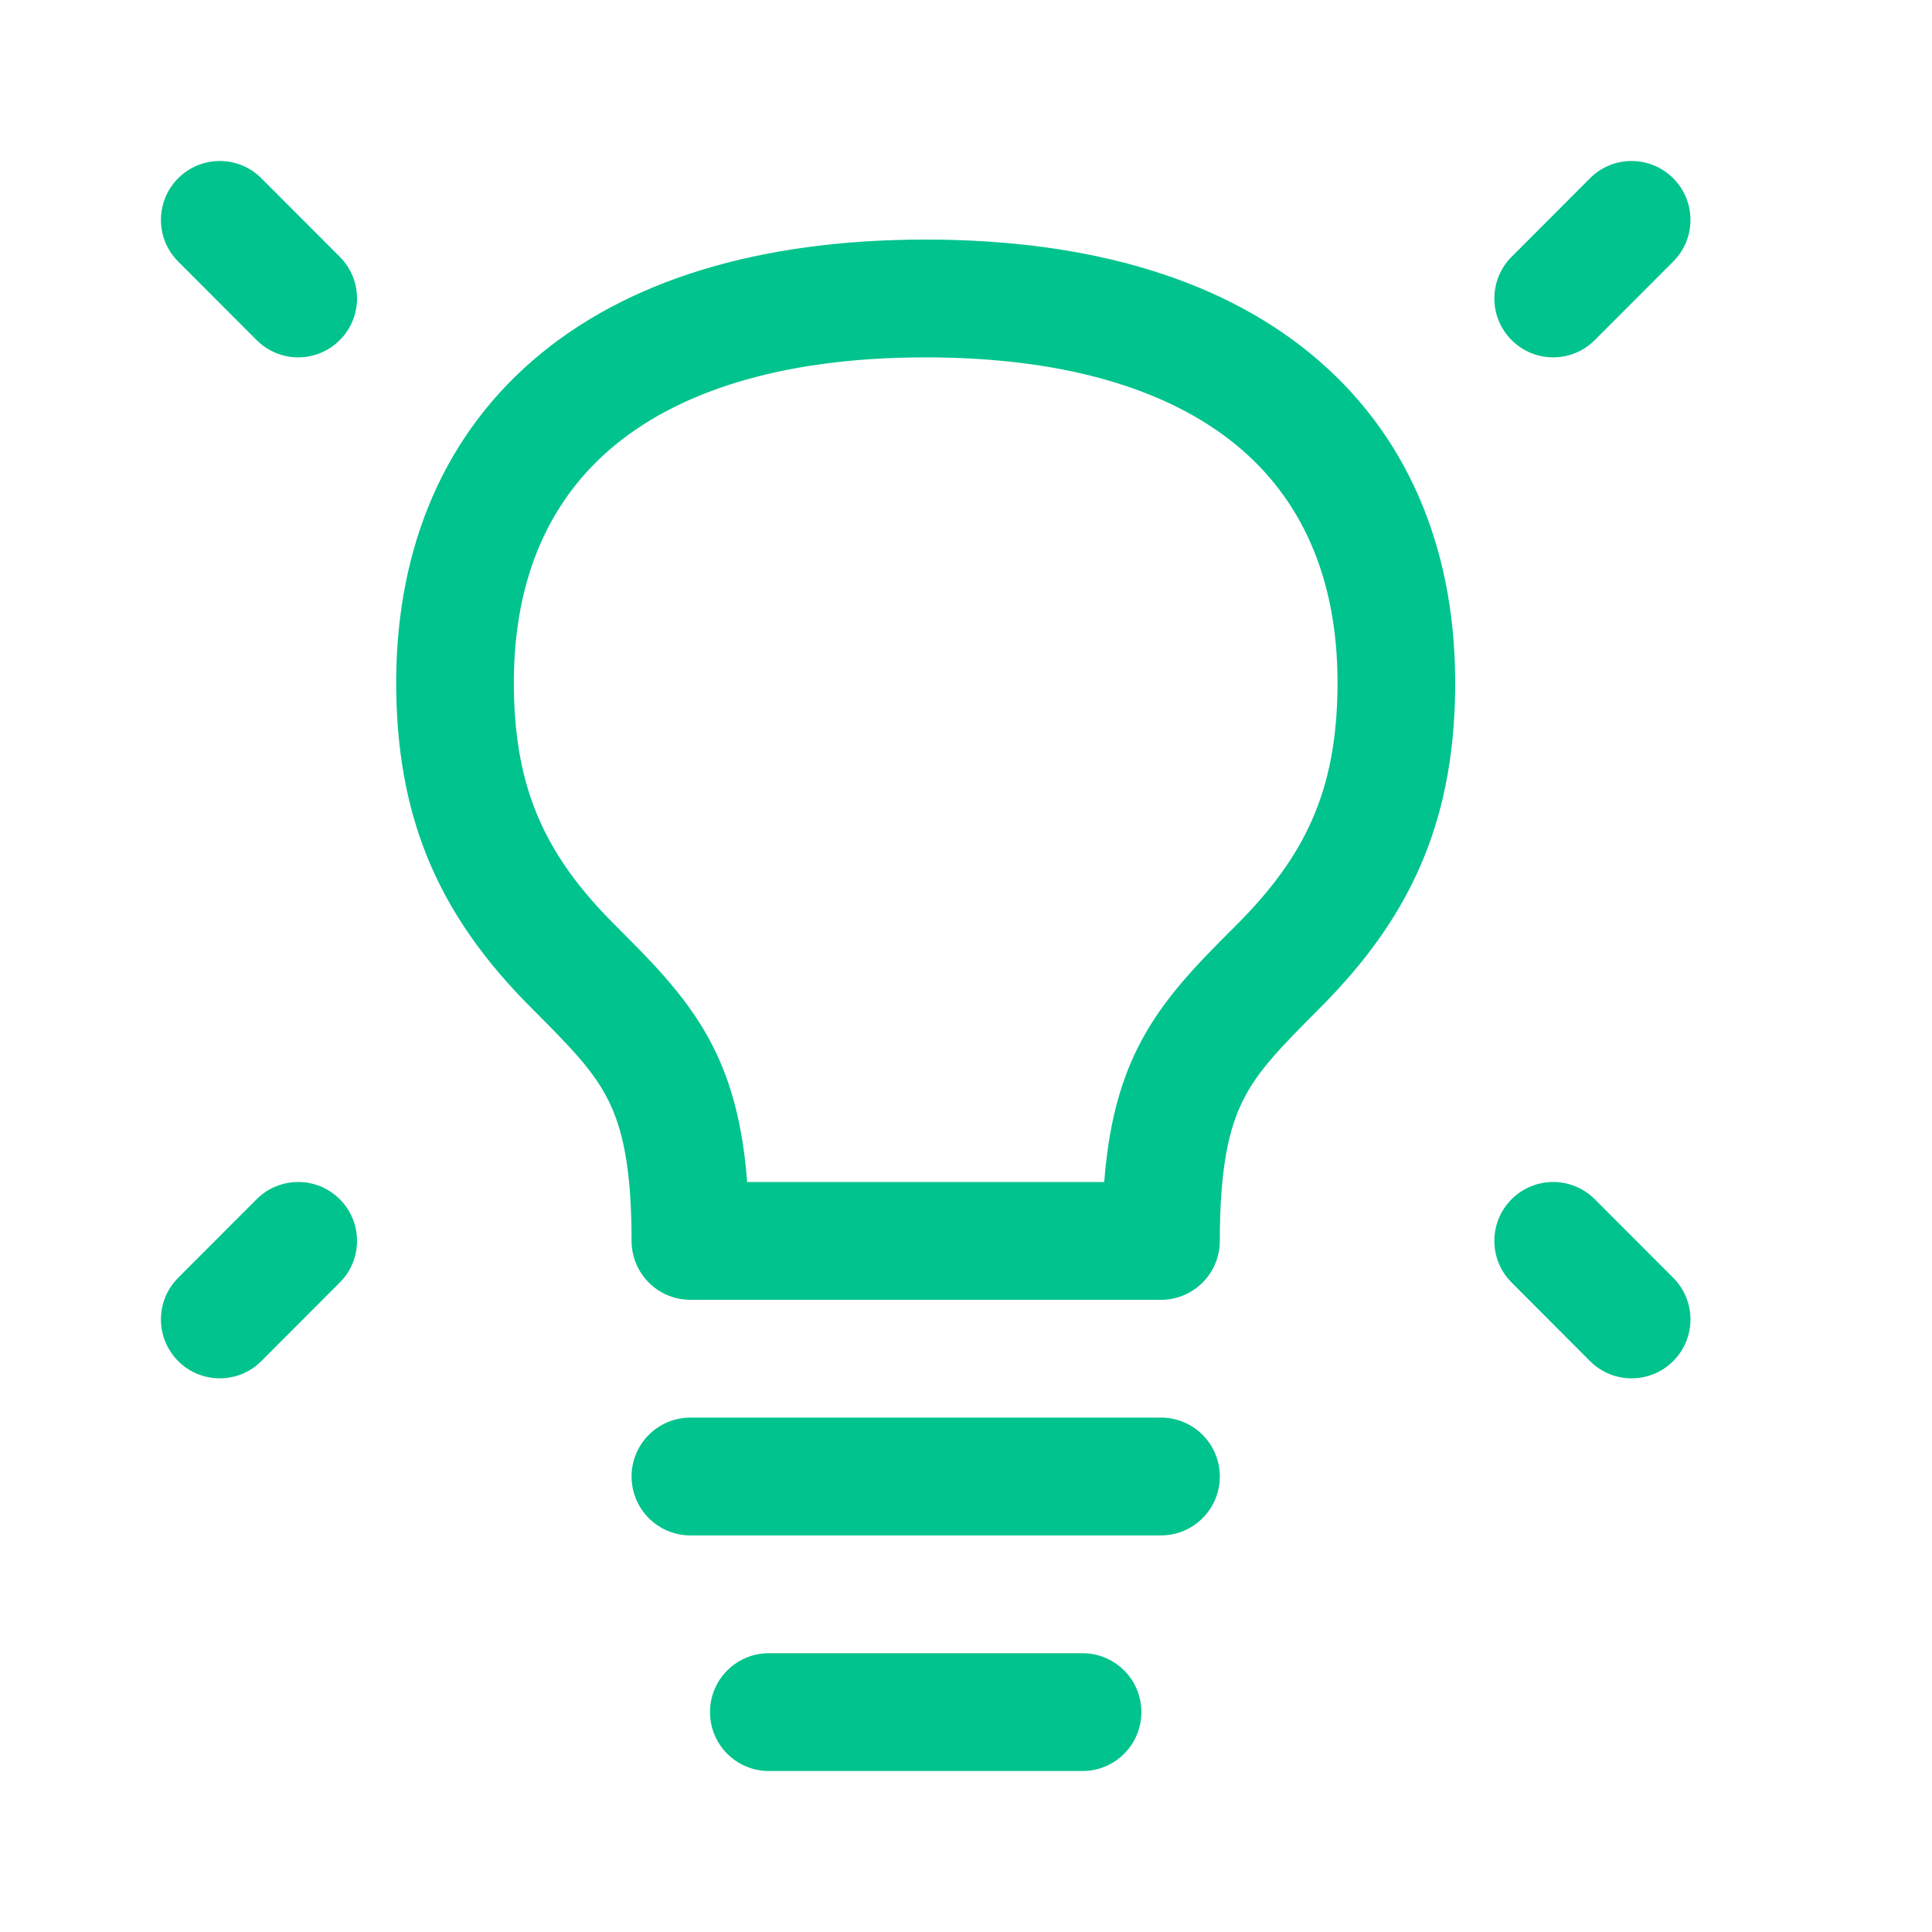 <svg width="40" height="40" viewBox="0 0 40 40" fill="none" xmlns="http://www.w3.org/2000/svg">
<path fill-rule="evenodd" clip-rule="evenodd" d="M3.689 3.691C4.164 3.214 4.936 3.214 5.411 3.691L7.035 5.317C7.511 5.793 7.511 6.565 7.035 7.041C6.559 7.518 5.788 7.518 5.313 7.041L3.689 5.415C3.213 4.939 3.213 4.167 3.689 3.691ZM34.642 3.691C35.118 4.167 35.118 4.939 34.642 5.415L33.018 7.041C32.542 7.518 31.771 7.518 31.296 7.041C30.82 6.565 30.82 5.793 31.296 5.317L32.919 3.691C33.395 3.214 34.166 3.214 34.642 3.691ZM11.032 7.461C12.959 5.795 15.736 4.96 19.165 4.96C22.594 4.96 25.372 5.795 27.298 7.461C29.253 9.151 30.17 11.556 30.127 14.328C30.084 17.084 29.166 19.028 27.334 20.863C26.492 21.706 26.037 22.177 25.735 22.781C25.449 23.356 25.255 24.158 25.255 25.691C25.255 26.365 24.71 26.911 24.037 26.911H14.294C13.621 26.911 13.076 26.365 13.076 25.691C13.076 24.158 12.882 23.356 12.595 22.781C12.294 22.177 11.839 21.706 10.996 20.863C9.164 19.028 8.247 17.084 8.204 14.328M11.032 7.461C9.078 9.151 8.16 11.556 8.204 14.328L11.032 7.461ZM12.624 9.307C11.311 10.443 10.605 12.103 10.64 14.29L10.64 14.29C10.672 16.37 11.303 17.72 12.719 19.138C12.742 19.161 12.765 19.184 12.788 19.207C13.545 19.965 14.279 20.699 14.774 21.691C15.166 22.475 15.383 23.359 15.469 24.472H22.862C22.947 23.359 23.165 22.475 23.557 21.691C24.052 20.699 24.786 19.965 25.543 19.207C25.566 19.184 25.589 19.161 25.612 19.138C27.028 17.72 27.659 16.37 27.691 14.29L27.691 14.29C27.726 12.103 27.019 10.443 25.706 9.307C24.365 8.148 22.232 7.399 19.165 7.399C16.099 7.399 13.965 8.148 12.624 9.307ZM7.035 24.829C7.511 25.305 7.511 26.077 7.035 26.553L5.411 28.18C4.936 28.656 4.164 28.656 3.689 28.18C3.213 27.703 3.213 26.931 3.689 26.455L5.313 24.829C5.788 24.353 6.559 24.353 7.035 24.829ZM31.296 24.829C31.771 24.353 32.542 24.353 33.018 24.829L34.642 26.455C35.118 26.931 35.118 27.703 34.642 28.18C34.166 28.656 33.395 28.656 32.919 28.18L31.296 26.553C30.82 26.077 30.82 25.305 31.296 24.829ZM13.076 30.569C13.076 29.896 13.621 29.35 14.294 29.35H24.037C24.71 29.35 25.255 29.896 25.255 30.569C25.255 31.243 24.71 31.789 24.037 31.789H14.294C13.621 31.789 13.076 31.243 13.076 30.569ZM14.7 35.447C14.7 34.774 15.245 34.228 15.918 34.228H22.413C23.086 34.228 23.631 34.774 23.631 35.447C23.631 36.121 23.086 36.667 22.413 36.667H15.918C15.245 36.667 14.7 36.121 14.7 35.447Z" fill="#01C38D"/>
</svg>
